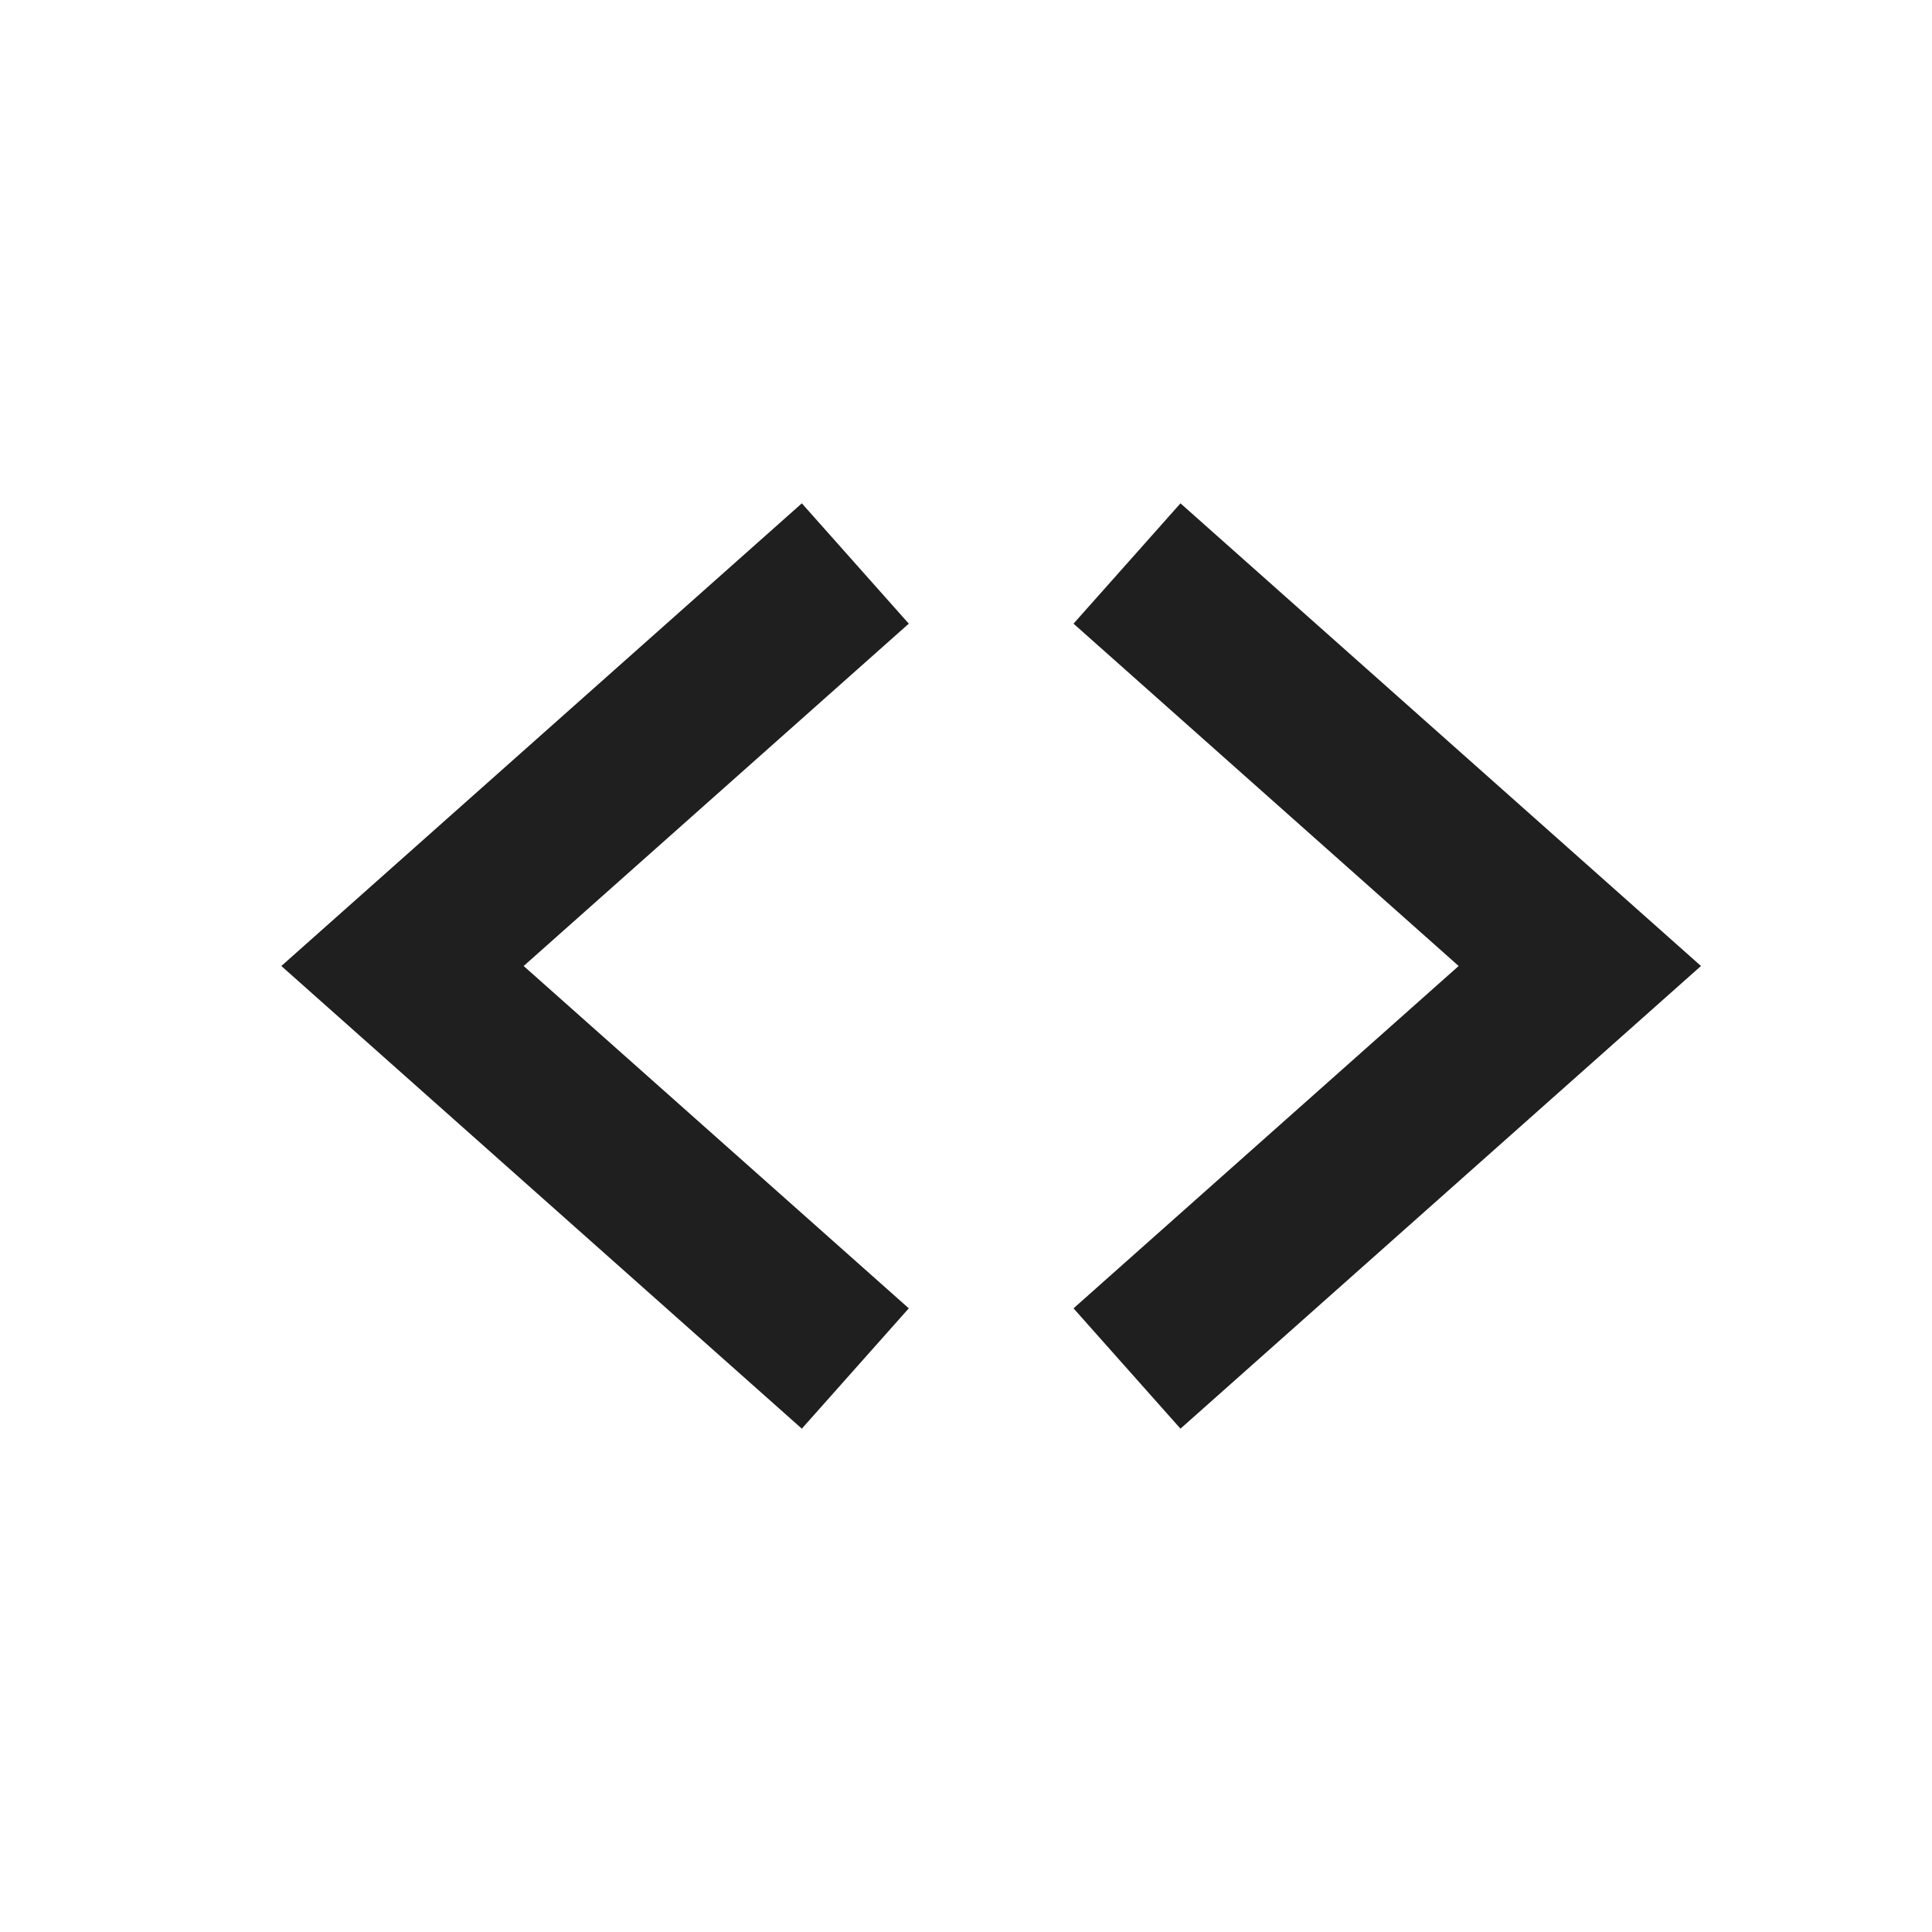 <svg width="24" height="24" viewBox="0 0 24 24" fill="none" xmlns="http://www.w3.org/2000/svg">
<path d="M14 7L19.625 12L14 17" stroke="#1F1F1F" stroke-width="2"/>
<path d="M10.625 17L5 12L10.625 7" stroke="#1F1F1F" stroke-width="2"/>
</svg>
